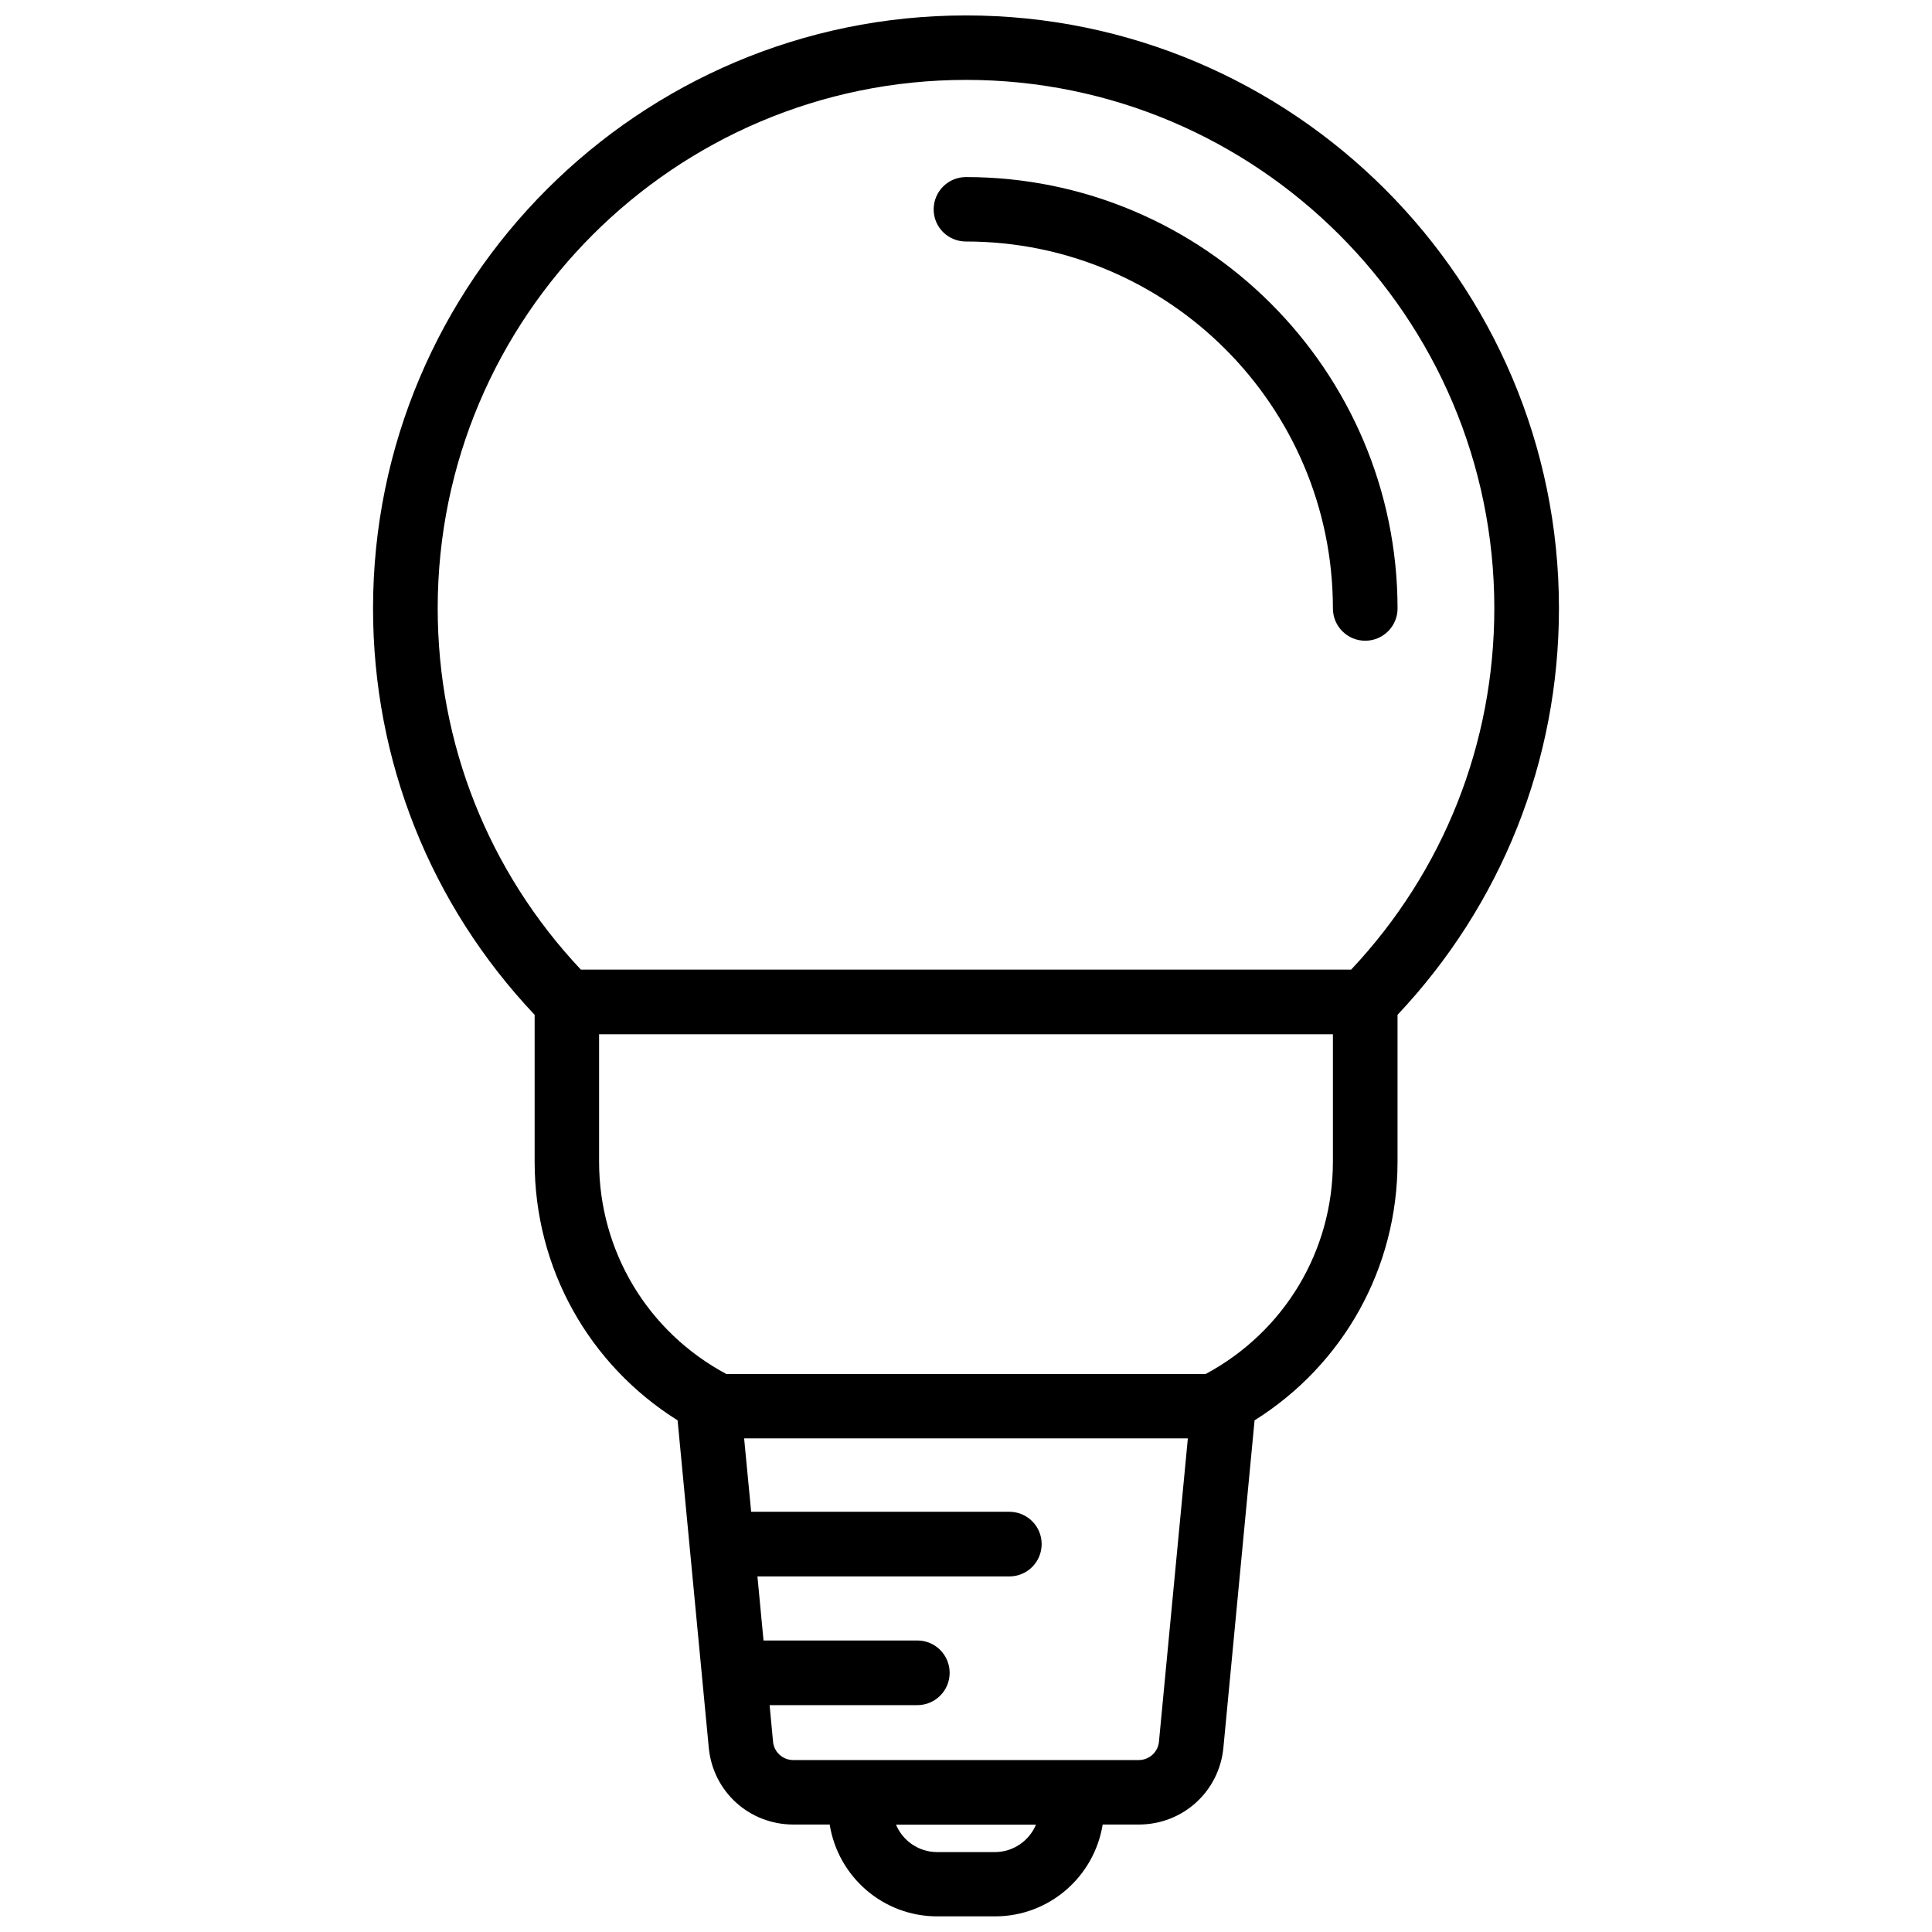 <?xml version="1.0" encoding="UTF-8"?>
<!-- Uploaded to: SVG Find, www.svgrepo.com, Generator: SVG Find Mixer Tools -->
<svg width="800px" height="800px" version="1.1" viewBox="144 144 512 512" xmlns="http://www.w3.org/2000/svg">
 <defs>
  <clipPath id="a">
   <path d="m242 148.09h316v503.81h-316z"/>
  </clipPath>
 </defs>
 <g clip-path="url(#a)">
  <path d="m557.14 305.23c0-86.652-70.484-157.14-157.14-157.14-86.656 0-157.14 70.484-157.14 157.14 0 40.406 15.215 78.492 42.824 107.71v38.945c0 28.215 14.359 53.758 37.887 68.52l8.262 86.758c1.109 11.637 10.73 20.355 22.418 20.355h9.621c2.215 13.805 14.105 24.336 28.516 24.336h15.316c14.41 0 26.301-10.578 28.516-24.336h9.574c11.688 0 21.312-8.766 22.418-20.355l8.262-86.758c23.527-14.762 37.887-40.305 37.887-68.52v-38.945c27.562-29.27 42.777-67.359 42.777-107.71zm-157.14-140.06c77.184 0 140.01 62.824 140.01 140.01 0 35.871-13.453 69.727-37.938 95.773l-204.14 0.004c-24.484-26.047-37.938-59.852-37.938-95.773 0-77.188 62.828-140.01 140.01-140.01zm7.656 469.65h-15.316c-4.887 0-9.117-3.023-10.883-7.254h37.082c-1.766 4.231-5.996 7.254-10.883 7.254zm43.48-29.27c-0.25 2.769-2.57 4.887-5.391 4.887h-91.492c-2.82 0-5.141-2.117-5.391-4.887l-0.906-9.672h39.145c4.734 0 8.566-3.828 8.566-8.566 0-4.734-3.828-8.566-8.566-8.566h-40.758l-1.613-16.977h66.754c4.734 0 8.566-3.828 8.566-8.566 0-4.734-3.828-8.566-8.566-8.566h-68.418l-1.863-19.445h117.59zm46.098-153.71c0 23.73-12.898 45.09-33.703 56.277h-127.06c-20.809-11.137-33.707-32.547-33.707-56.277v-33.754h194.47z"/>
 </g>
 <path d="m400 208c53.605 0 97.234 43.629 97.234 97.234 0 4.734 3.828 8.566 8.566 8.566 4.734 0 8.566-3.828 8.566-8.566-0.055-63.023-51.344-114.31-114.37-114.31-4.734 0-8.566 3.828-8.566 8.566 0 4.734 3.828 8.512 8.566 8.512z"/>
</svg>
